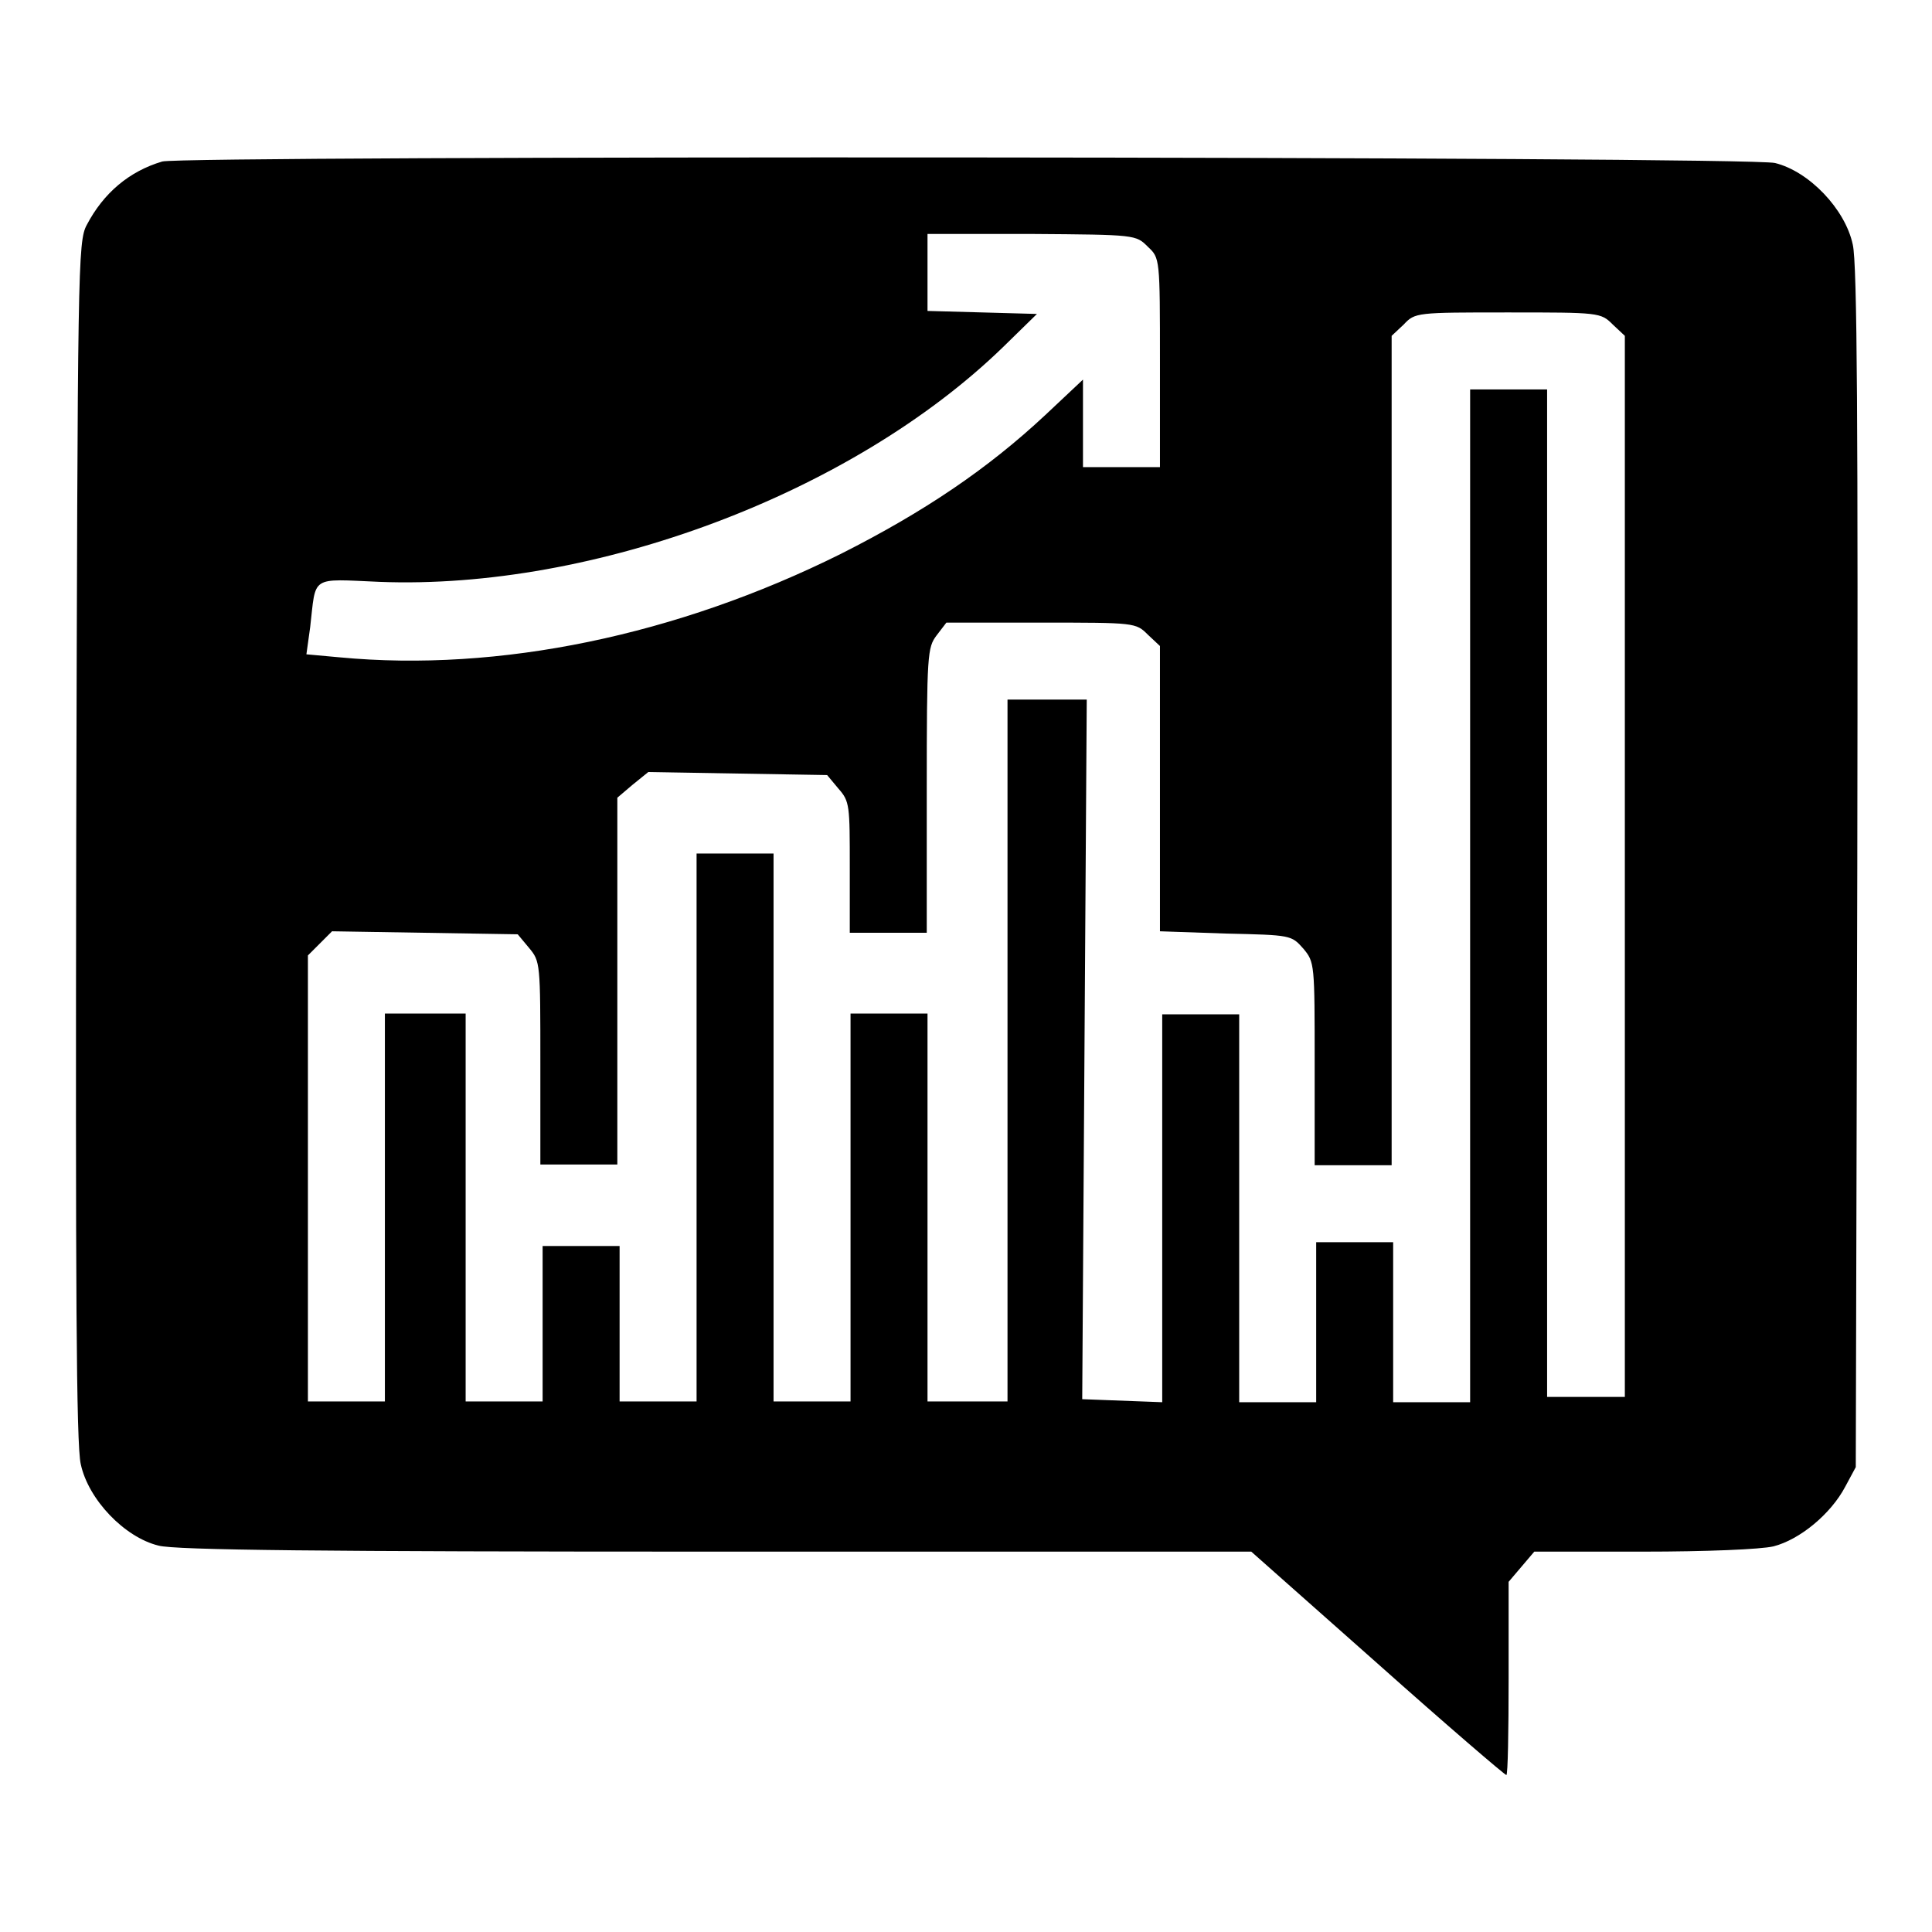 <?xml version="1.0" encoding="utf-8"?>
<!-- Svg Vector Icons : http://www.onlinewebfonts.com/icon -->
<!DOCTYPE svg PUBLIC "-//W3C//DTD SVG 1.1//EN" "http://www.w3.org/Graphics/SVG/1.1/DTD/svg11.dtd">
<svg version="1.1" xmlns="http://www.w3.org/2000/svg" xmlns:xlink="http://www.w3.org/1999/xlink" x="0px" y="0px" viewBox="0 0 256 256" enable-background="new 0 0 256 256" xml:space="preserve">
<g><g><g><path fill="#000000" d="M21.5,21.4c-4.4,1.3-7.8,4.2-10,8.4c-1.2,2.2-1.2,5.6-1.4,81.5c-0.1,58.7,0,80.2,0.6,82.7c1,4.7,5.8,9.7,10.3,10.8c2.2,0.6,21.6,0.8,73.9,0.8h70.9l16.7,14.8c9.2,8.2,16.9,14.8,17.1,14.8c0.2,0,0.3-5.8,0.3-12.8v-12.8l1.7-2l1.7-2h14.4c8.4,0,15.6-0.3,17.3-0.7c3.5-0.9,7.6-4.3,9.5-7.9l1.4-2.6l0.2-79.3c0.1-58.7,0-80.2-0.6-82.7c-1-4.7-5.8-9.7-10.3-10.8C231.6,20.7,24.3,20.6,21.5,21.4z M152.1,32.7c1.6,1.5,1.6,1.5,1.6,15.4v13.8h-5.1h-5.1v-5.8v-5.8l-5,4.7c-7.6,7.1-16,12.8-27.1,18.4C89.7,84.2,66.1,89.1,45,87.1l-4.4-0.4l0.5-3.6c0.8-6.9-0.1-6.4,9.2-6c28.4,1.1,62.6-11.7,82.6-31.1l4.5-4.4l-7.2-0.2l-7.3-0.2v-5.1v-5.1h13.8C150.5,31.1,150.5,31.1,152.1,32.7z M213.7,43l1.6,1.5v70.3v70.3h-5.1H205v-66.7V51.6h-5.1h-5.1v67.1v67.1h-5.1h-5.1v-10.6v-10.6h-5.1h-5.1v10.6v10.6h-5.1h-5.1v-25.7v-25.7h-5.1h-5.1v25.7v25.7l-5.3-0.2l-5.3-0.2l0.3-46.4l0.3-46.3h-5.3h-5.2v46.5v46.5H128h-5.1v-25.7v-25.7h-5.1h-5.1v25.7v25.7h-5.1h-5.1v-36.3v-36.3h-5.1h-5.1v36.3v36.3h-5.1h-5.1v-10.3v-10.3h-5.1h-5.1v10.3v10.3h-5.1h-5.1v-25.7v-25.7h-5.1H51v25.7v25.7h-5.1h-5.1v-29.5v-29.6l1.6-1.6l1.6-1.6l12.3,0.2l12.3,0.2l1.5,1.8c1.5,1.8,1.5,2,1.5,15.3v13.4h5.1h5.1V130v-24.3l2-1.7l2.1-1.7l11.8,0.2l11.9,0.2l1.5,1.8c1.5,1.7,1.5,2.2,1.5,10.5v8.6h5.1h5.1v-18.9c0-18.1,0.1-18.9,1.3-20.5l1.3-1.7H138c12.4,0,12.5,0,14.1,1.6l1.6,1.5v18.9v18.9l8.7,0.3c8.7,0.2,8.7,0.2,10.3,2c1.5,1.8,1.5,2,1.5,15.3v13.4h5.1h5.1V99.4V44.5l1.6-1.5c1.5-1.6,1.7-1.6,13.8-1.6S212.1,41.4,213.7,43z"/></g></g></g>
</svg>